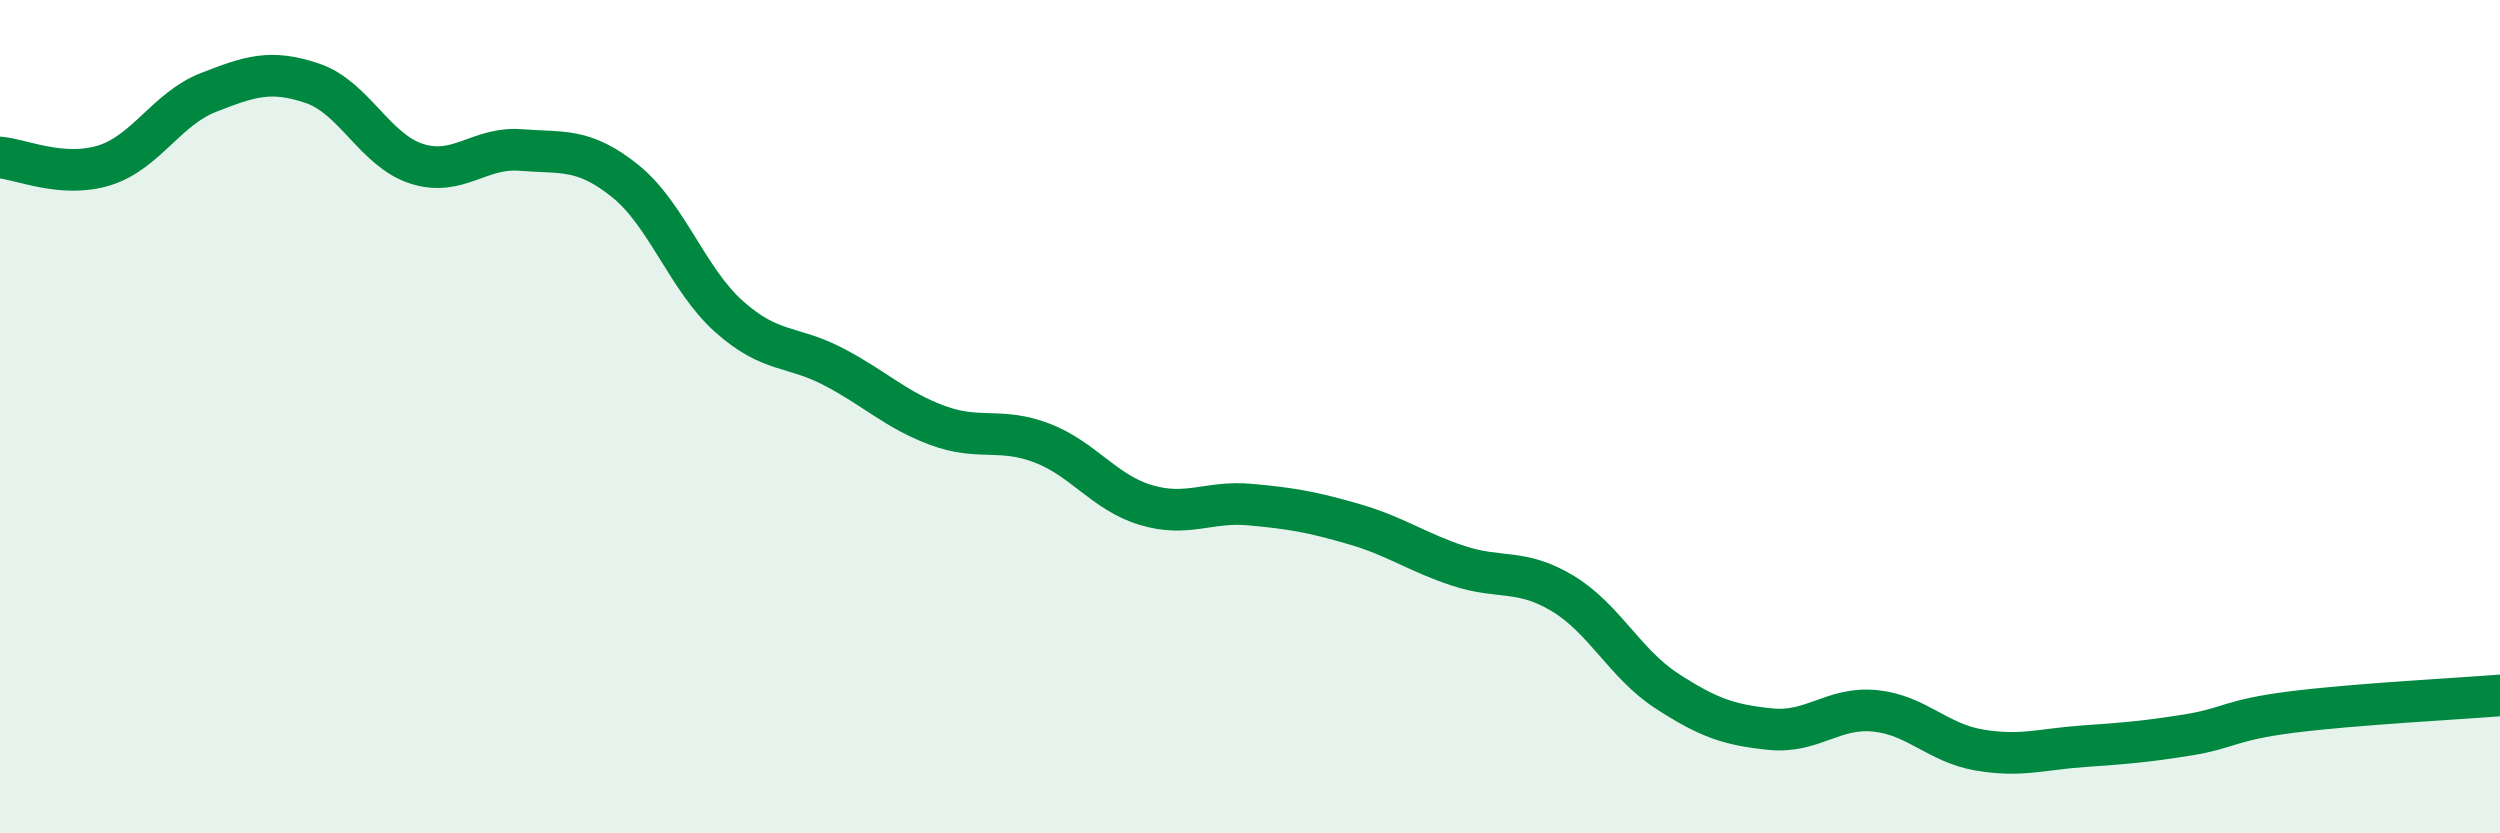 
    <svg width="60" height="20" viewBox="0 0 60 20" xmlns="http://www.w3.org/2000/svg">
      <path
        d="M 0,3.78 C 0.5,3.82 1.5,4.28 2.5,3.97 C 3.5,3.66 4,2.61 5,2.22 C 6,1.83 6.5,1.66 7.5,2 C 8.5,2.34 9,3.61 10,3.93 C 11,4.25 11.5,3.52 12.5,3.6 C 13.5,3.68 14,3.54 15,4.34 C 16,5.14 16.5,6.71 17.5,7.6 C 18.5,8.49 19,8.28 20,8.8 C 21,9.32 21.5,9.84 22.5,10.21 C 23.5,10.58 24,10.25 25,10.63 C 26,11.01 26.5,11.82 27.5,12.12 C 28.5,12.42 29,12.02 30,12.11 C 31,12.2 31.5,12.29 32.5,12.58 C 33.5,12.87 34,13.25 35,13.58 C 36,13.91 36.5,13.64 37.5,14.24 C 38.5,14.84 39,15.93 40,16.58 C 41,17.23 41.5,17.4 42.5,17.5 C 43.5,17.6 44,16.96 45,17.06 C 46,17.16 46.5,17.83 47.5,18 C 48.5,18.17 49,17.98 50,17.91 C 51,17.84 51.5,17.8 52.5,17.64 C 53.5,17.48 53.5,17.28 55,17.09 C 56.5,16.9 59,16.77 60,16.69L60 20L0 20Z"
        fill="#008740"
        opacity="0.1"
        stroke-linecap="round"
        stroke-linejoin="round"
      />
      <path
        d="M 0,3.78 C 0.5,3.82 1.5,4.28 2.5,3.97 C 3.5,3.66 4,2.61 5,2.22 C 6,1.83 6.5,1.66 7.5,2 C 8.5,2.34 9,3.61 10,3.93 C 11,4.25 11.5,3.52 12.5,3.6 C 13.5,3.68 14,3.54 15,4.34 C 16,5.14 16.5,6.71 17.5,7.6 C 18.5,8.49 19,8.28 20,8.8 C 21,9.32 21.5,9.84 22.5,10.21 C 23.5,10.58 24,10.25 25,10.63 C 26,11.01 26.5,11.82 27.5,12.12 C 28.5,12.42 29,12.02 30,12.11 C 31,12.2 31.5,12.29 32.5,12.58 C 33.5,12.87 34,13.25 35,13.58 C 36,13.91 36.5,13.64 37.5,14.24 C 38.5,14.84 39,15.93 40,16.58 C 41,17.23 41.5,17.4 42.5,17.5 C 43.5,17.6 44,16.96 45,17.06 C 46,17.16 46.5,17.83 47.5,18 C 48.5,18.17 49,17.98 50,17.91 C 51,17.84 51.5,17.8 52.5,17.64 C 53.5,17.48 53.5,17.28 55,17.09 C 56.5,16.9 59,16.77 60,16.69"
        stroke="#008740"
        stroke-width="1"
        fill="none"
        stroke-linecap="round"
        stroke-linejoin="round"
      />
    </svg>
  